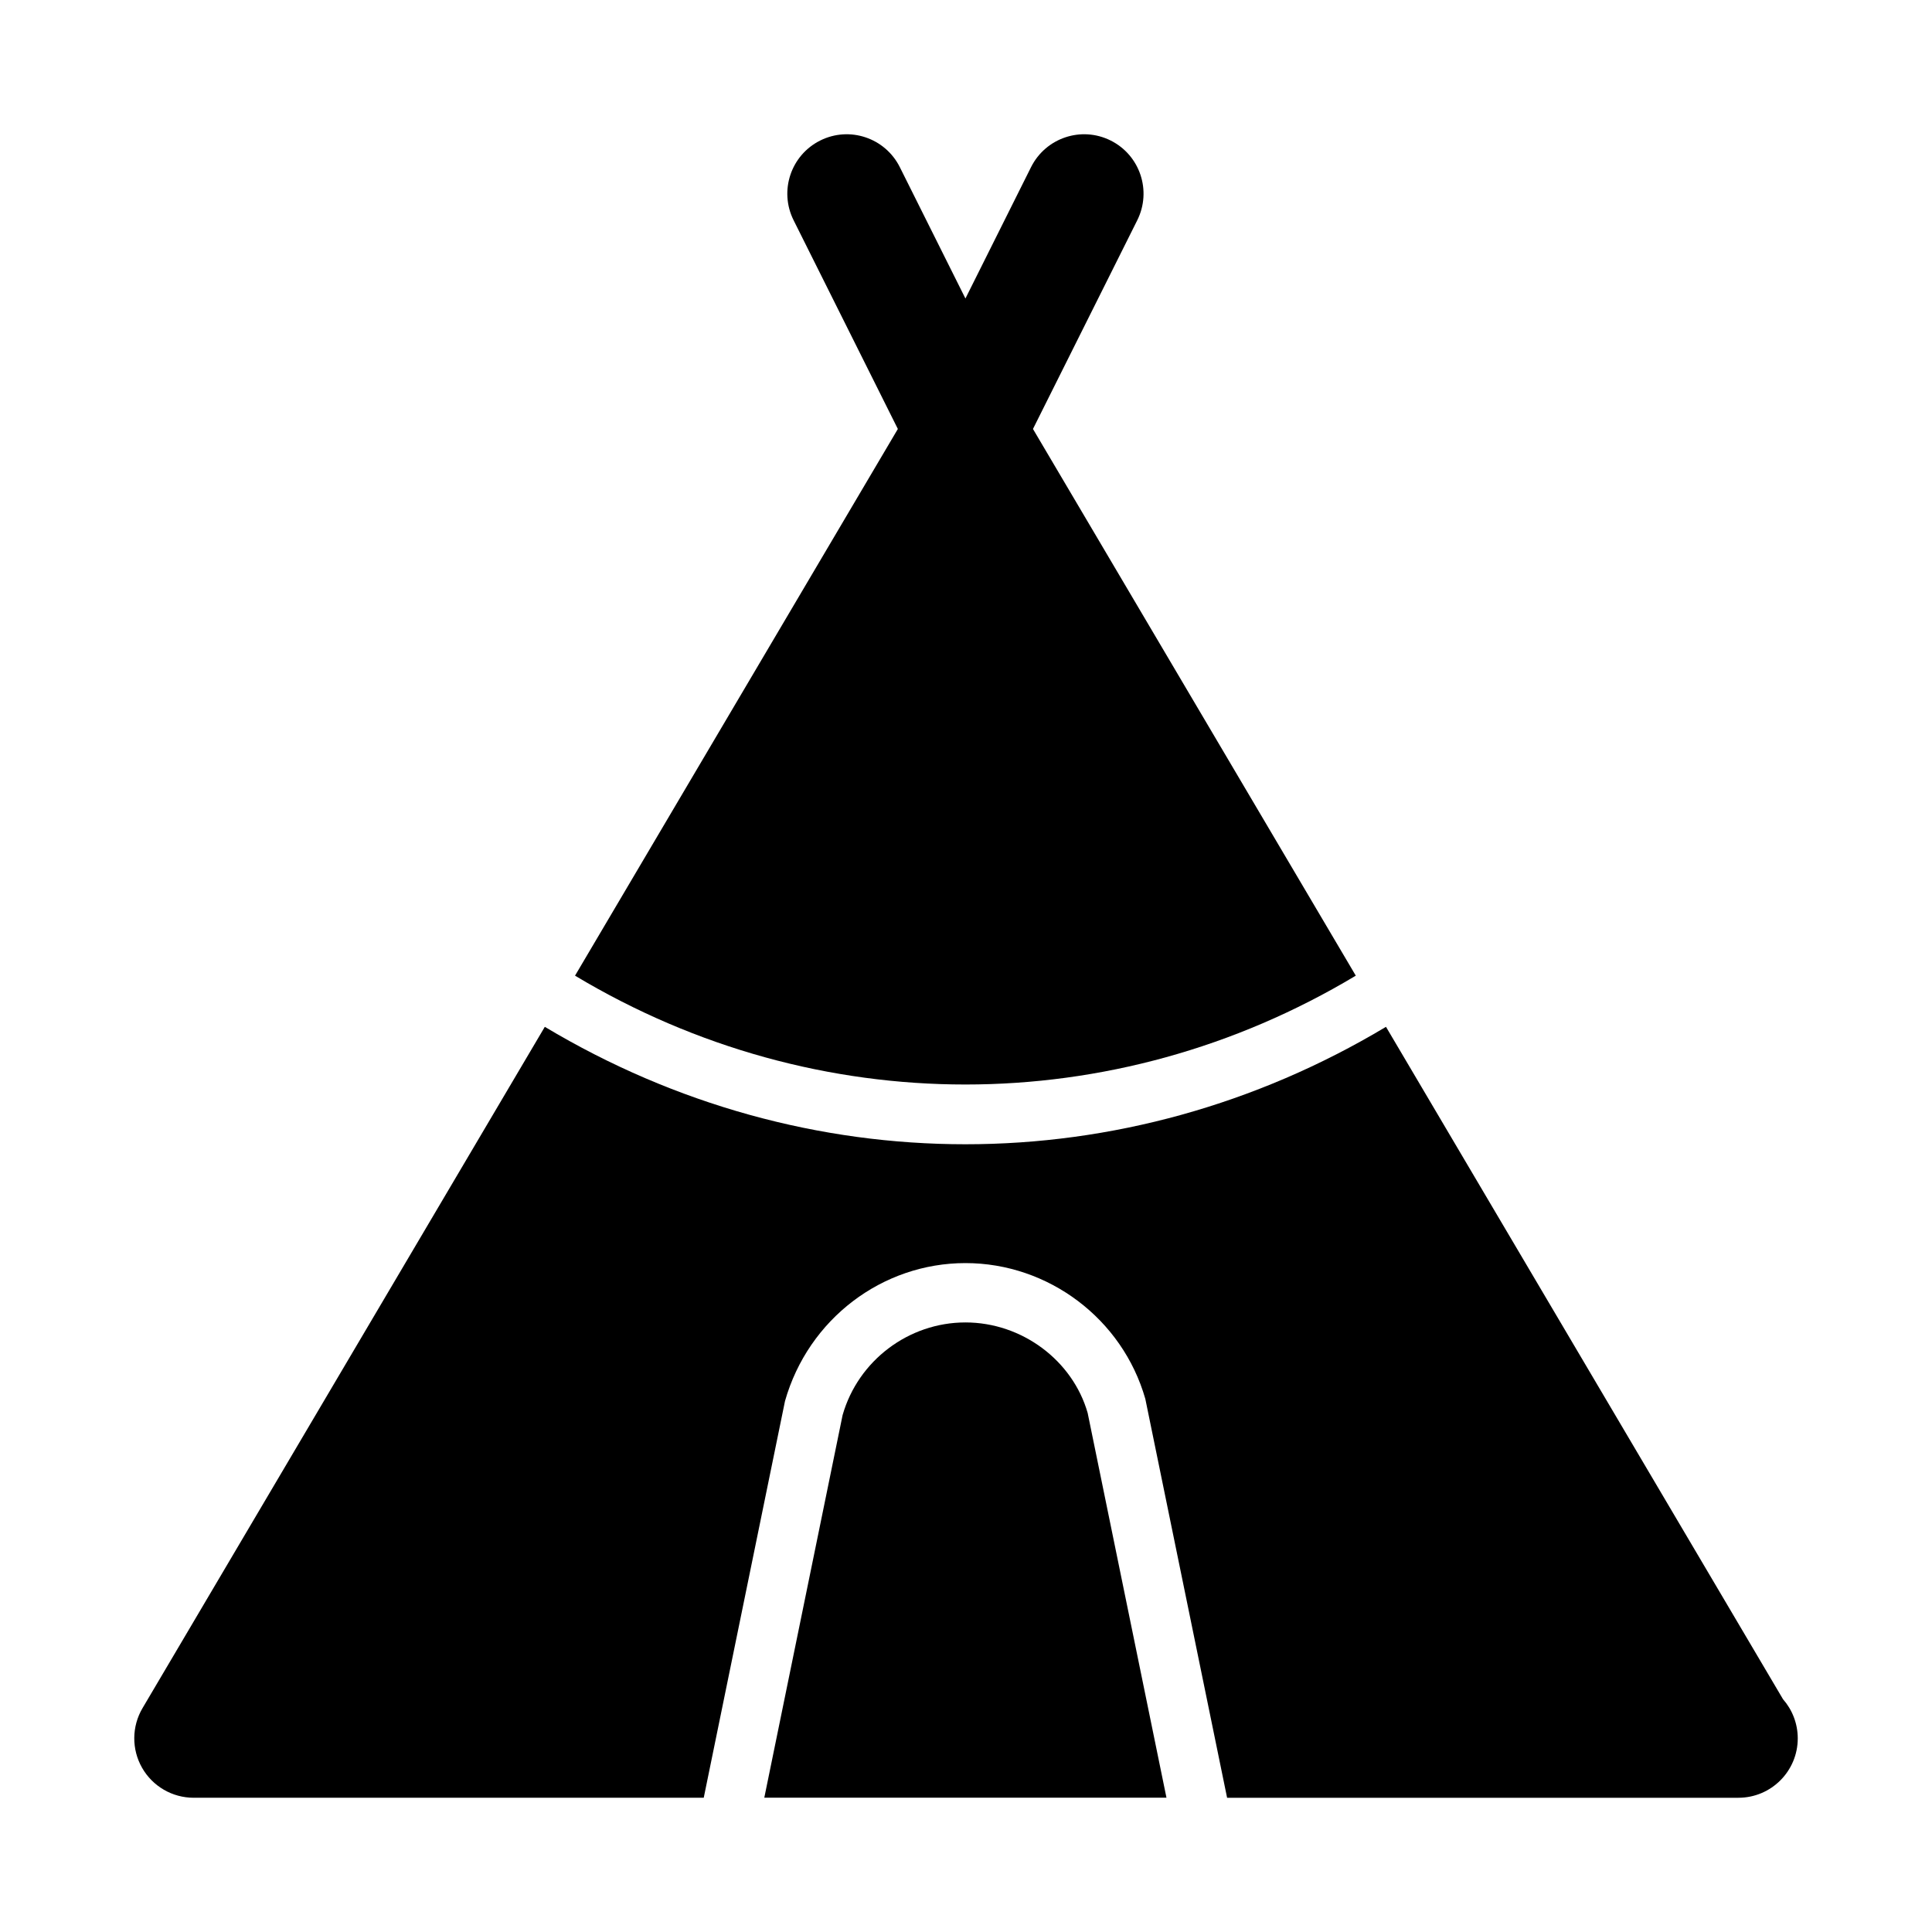 <?xml version="1.0" encoding="UTF-8"?>
<!-- Uploaded to: ICON Repo, www.iconrepo.com, Generator: ICON Repo Mixer Tools -->
<svg fill="#000000" width="800px" height="800px" version="1.1" viewBox="144 144 512 512" xmlns="http://www.w3.org/2000/svg">
 <g>
  <path d="m399.84 494.46c-15.035 0-28.414 10.102-32.543 24.562l-20.75 101.39h106.58l-20.887-101.97c-3.984-13.883-17.367-23.984-32.402-23.984z"/>
  <path d="m381.94 257.68-85.551 144.88c64.098 38.461 142.81 38.461 206.91 0l-85.551-144.88 27.637-55.309c3.887-7.781 0.738-17.234-7.035-21.125-7.789-3.898-17.223-0.723-21.109 7.043l-17.391 34.816-17.391-34.816c-3.887-7.766-13.32-10.938-21.109-7.043-7.773 3.891-10.926 13.344-7.035 21.125z"/>
  <path d="m616.51 594.3-105.21-178.18c-34.535 20.695-72.977 31.121-111.46 31.121-38.48 0-76.918-10.43-111.46-31.121l-106.61 180.55c-2.875 4.867-2.918 10.902-0.121 15.812 2.805 4.914 8.02 7.941 13.668 7.941h135.18l21.535-105.13c6.191-21.762 25.797-36.562 47.812-36.562s41.621 14.797 47.676 35.984l21.672 105.71h135.18c0.109-0.016 0.215-0.008 0.316 0 8.688 0 15.734-7.051 15.734-15.742-0.008-3.977-1.48-7.606-3.91-10.379z"/>
 </g>
</svg>